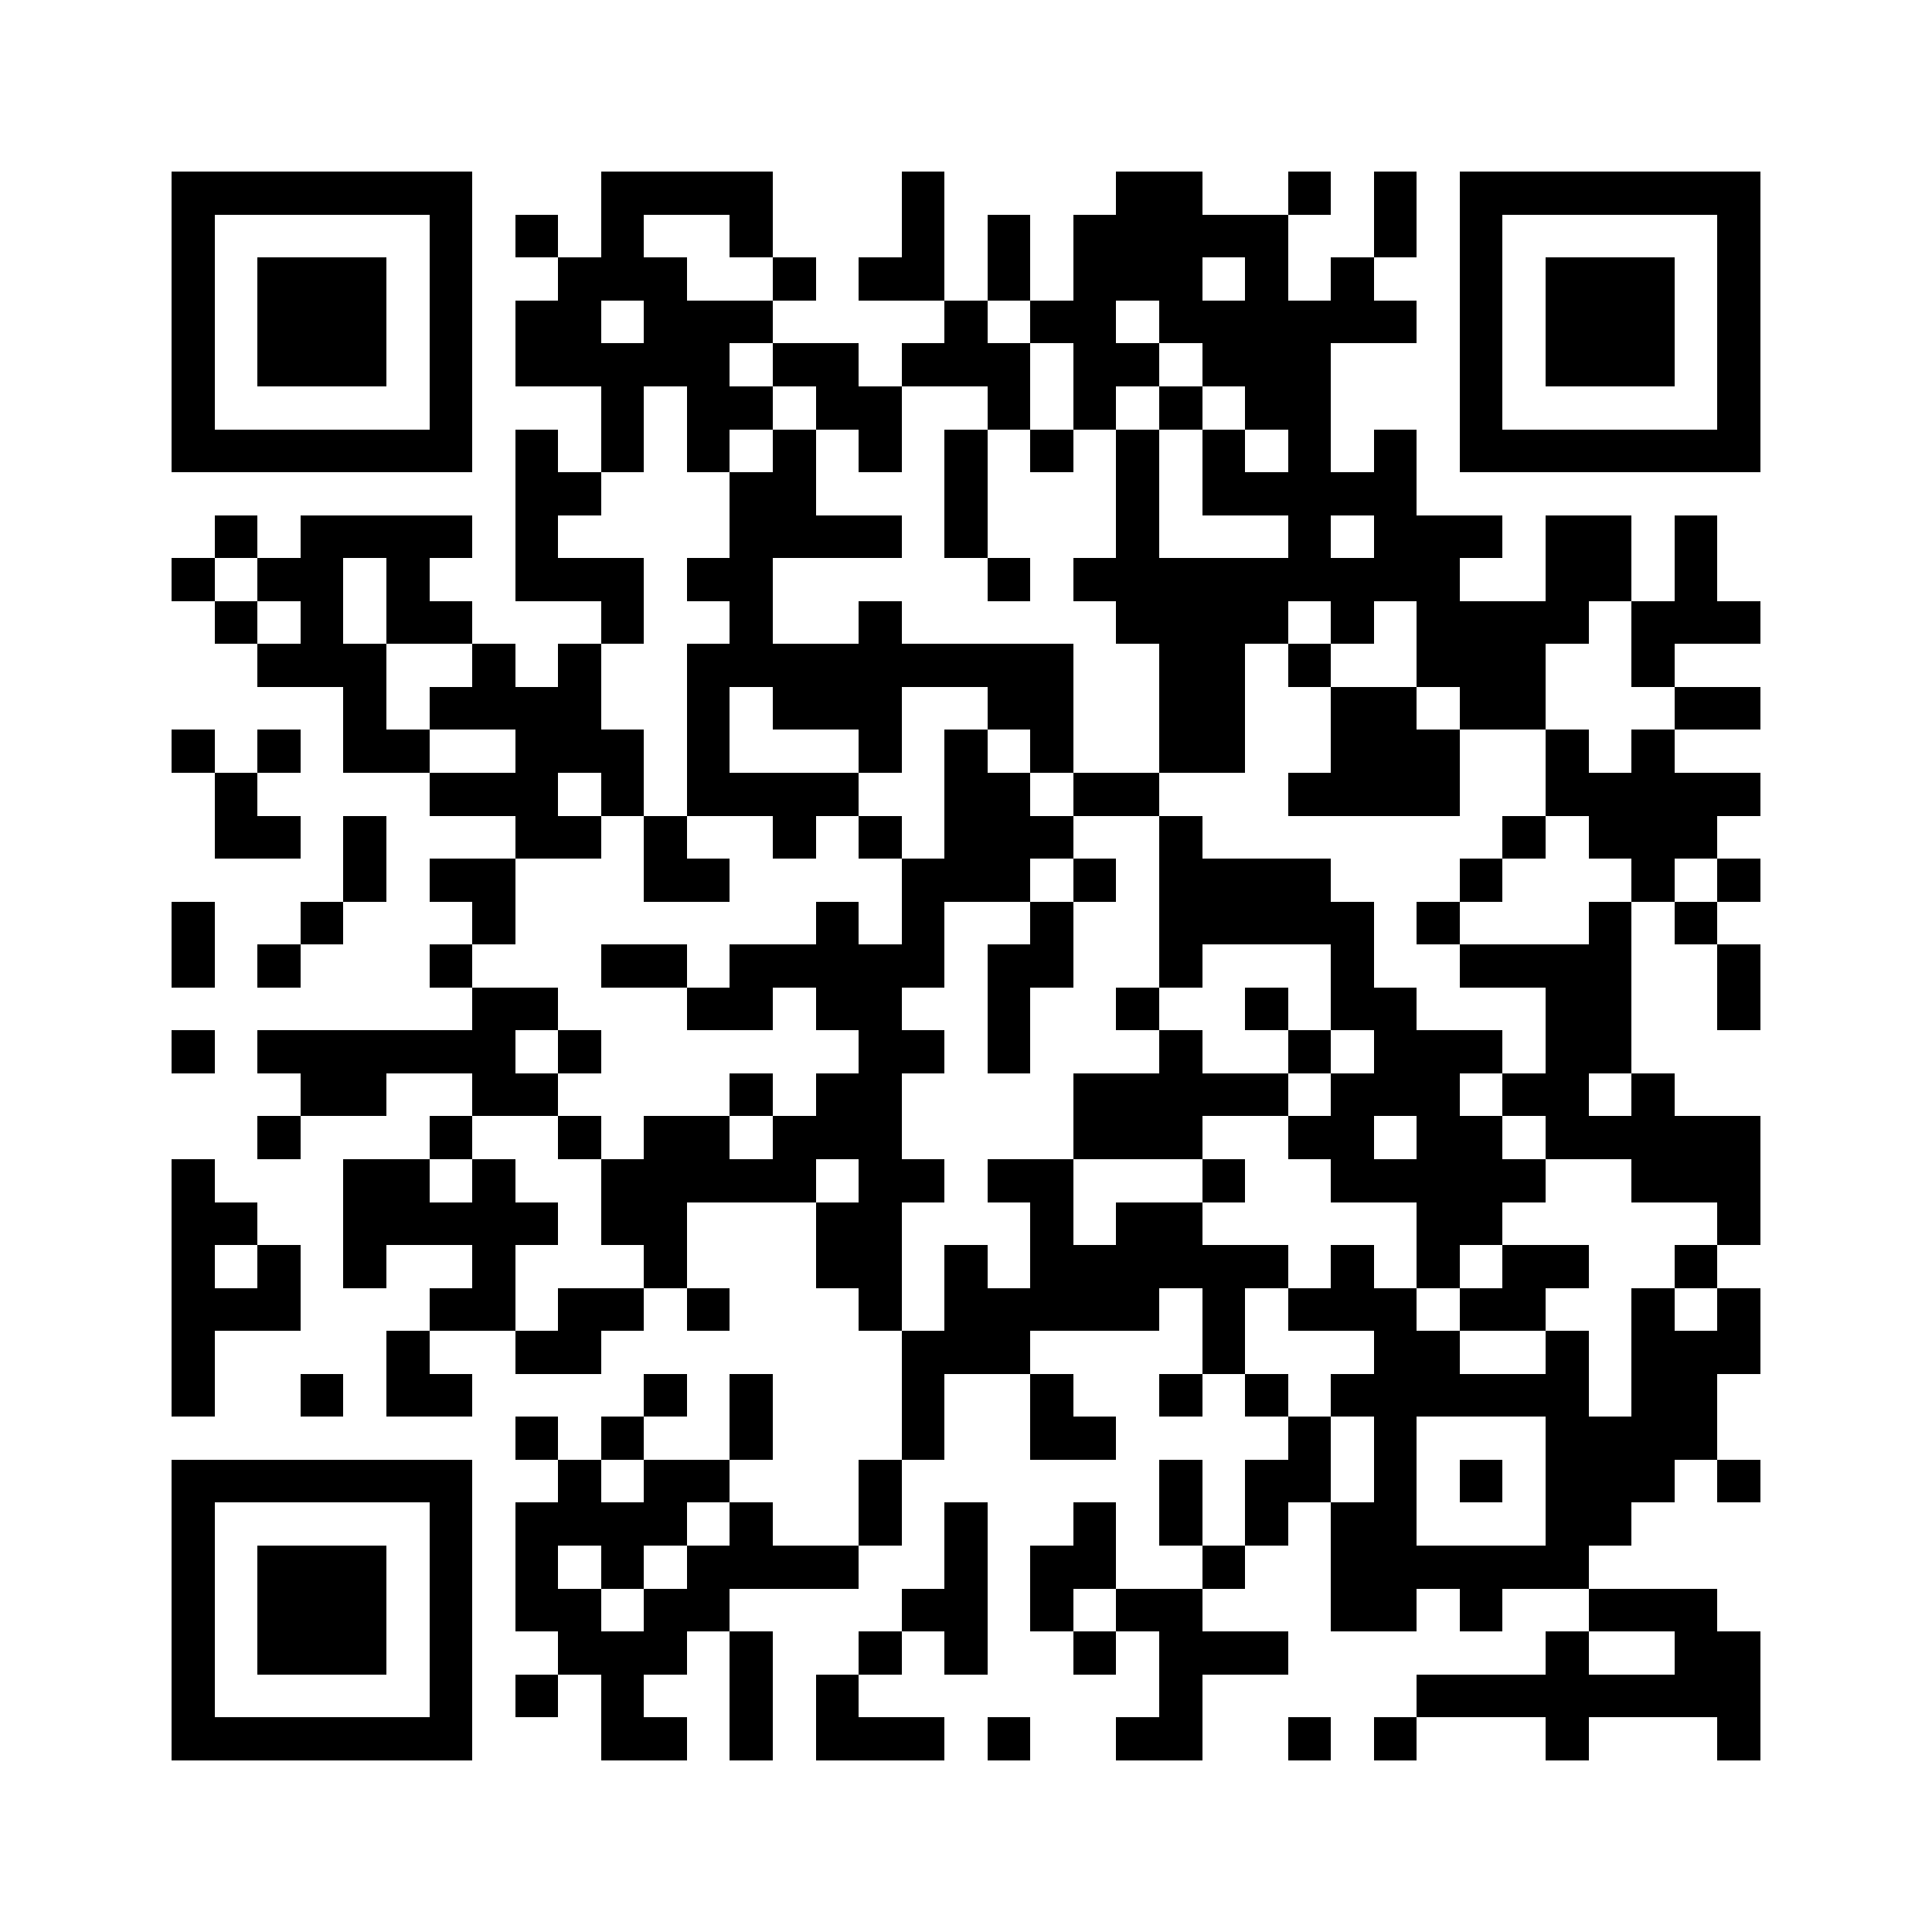 <svg xmlns="http://www.w3.org/2000/svg" viewBox="0 0 45 45" shape-rendering="crispEdges" width="900" height="900">
<rect x="0" y="0" width="45" height="45" fill="#FFF"/>
<path fill="#000" d="M4 4h7v1h-7zM14 4h4v1h-4zM21 4h1v1h-1zM26 4h2v1h-2zM30 4h1v1h-1zM32 4h1v1h-1zM34 4h7v1h-7zM4 5h1v1h-1zM10 5h1v1h-1zM12 5h1v1h-1zM14 5h1v1h-1zM17 5h1v1h-1zM21 5h1v1h-1zM23 5h1v1h-1zM25 5h5v1h-5zM32 5h1v1h-1zM34 5h1v1h-1zM40 5h1v1h-1zM4 6h1v1h-1zM6 6h3v1h-3zM10 6h1v1h-1zM13 6h3v1h-3zM18 6h1v1h-1zM20 6h2v1h-2zM23 6h1v1h-1zM25 6h3v1h-3zM29 6h1v1h-1zM31 6h1v1h-1zM34 6h1v1h-1zM36 6h3v1h-3zM40 6h1v1h-1zM4 7h1v1h-1zM6 7h3v1h-3zM10 7h1v1h-1zM12 7h2v1h-2zM15 7h3v1h-3zM22 7h1v1h-1zM24 7h2v1h-2zM27 7h6v1h-6zM34 7h1v1h-1zM36 7h3v1h-3zM40 7h1v1h-1zM4 8h1v1h-1zM6 8h3v1h-3zM10 8h1v1h-1zM12 8h5v1h-5zM18 8h2v1h-2zM21 8h3v1h-3zM25 8h2v1h-2zM28 8h3v1h-3zM34 8h1v1h-1zM36 8h3v1h-3zM40 8h1v1h-1zM4 9h1v1h-1zM10 9h1v1h-1zM14 9h1v1h-1zM16 9h2v1h-2zM19 9h2v1h-2zM23 9h1v1h-1zM25 9h1v1h-1zM27 9h1v1h-1zM29 9h2v1h-2zM34 9h1v1h-1zM40 9h1v1h-1zM4 10h7v1h-7zM12 10h1v1h-1zM14 10h1v1h-1zM16 10h1v1h-1zM18 10h1v1h-1zM20 10h1v1h-1zM22 10h1v1h-1zM24 10h1v1h-1zM26 10h1v1h-1zM28 10h1v1h-1zM30 10h1v1h-1zM32 10h1v1h-1zM34 10h7v1h-7zM12 11h2v1h-2zM17 11h2v1h-2zM22 11h1v1h-1zM26 11h1v1h-1zM28 11h5v1h-5zM5 12h1v1h-1zM7 12h4v1h-4zM12 12h1v1h-1zM17 12h4v1h-4zM22 12h1v1h-1zM26 12h1v1h-1zM30 12h1v1h-1zM32 12h3v1h-3zM36 12h2v1h-2zM39 12h1v1h-1zM4 13h1v1h-1zM6 13h2v1h-2zM9 13h1v1h-1zM12 13h3v1h-3zM16 13h2v1h-2zM23 13h1v1h-1zM25 13h9v1h-9zM36 13h2v1h-2zM39 13h1v1h-1zM5 14h1v1h-1zM7 14h1v1h-1zM9 14h2v1h-2zM14 14h1v1h-1zM17 14h1v1h-1zM20 14h1v1h-1zM26 14h4v1h-4zM31 14h1v1h-1zM33 14h4v1h-4zM38 14h3v1h-3zM6 15h3v1h-3zM11 15h1v1h-1zM13 15h1v1h-1zM16 15h9v1h-9zM27 15h2v1h-2zM30 15h1v1h-1zM33 15h3v1h-3zM38 15h1v1h-1zM8 16h1v1h-1zM10 16h4v1h-4zM16 16h1v1h-1zM18 16h3v1h-3zM23 16h2v1h-2zM27 16h2v1h-2zM31 16h2v1h-2zM34 16h2v1h-2zM39 16h2v1h-2zM4 17h1v1h-1zM6 17h1v1h-1zM8 17h2v1h-2zM12 17h3v1h-3zM16 17h1v1h-1zM20 17h1v1h-1zM22 17h1v1h-1zM24 17h1v1h-1zM27 17h2v1h-2zM31 17h3v1h-3zM36 17h1v1h-1zM38 17h1v1h-1zM5 18h1v1h-1zM10 18h3v1h-3zM14 18h1v1h-1zM16 18h4v1h-4zM22 18h2v1h-2zM25 18h2v1h-2zM30 18h4v1h-4zM36 18h5v1h-5zM5 19h2v1h-2zM8 19h1v1h-1zM12 19h2v1h-2zM15 19h1v1h-1zM18 19h1v1h-1zM20 19h1v1h-1zM22 19h3v1h-3zM27 19h1v1h-1zM35 19h1v1h-1zM37 19h3v1h-3zM8 20h1v1h-1zM10 20h2v1h-2zM15 20h2v1h-2zM21 20h3v1h-3zM25 20h1v1h-1zM27 20h4v1h-4zM34 20h1v1h-1zM38 20h1v1h-1zM40 20h1v1h-1zM4 21h1v1h-1zM7 21h1v1h-1zM11 21h1v1h-1zM19 21h1v1h-1zM21 21h1v1h-1zM24 21h1v1h-1zM27 21h5v1h-5zM33 21h1v1h-1zM37 21h1v1h-1zM39 21h1v1h-1zM4 22h1v1h-1zM6 22h1v1h-1zM10 22h1v1h-1zM14 22h2v1h-2zM17 22h5v1h-5zM23 22h2v1h-2zM27 22h1v1h-1zM31 22h1v1h-1zM34 22h4v1h-4zM40 22h1v1h-1zM11 23h2v1h-2zM16 23h2v1h-2zM19 23h2v1h-2zM23 23h1v1h-1zM26 23h1v1h-1zM29 23h1v1h-1zM31 23h2v1h-2zM36 23h2v1h-2zM40 23h1v1h-1zM4 24h1v1h-1zM6 24h6v1h-6zM13 24h1v1h-1zM20 24h2v1h-2zM23 24h1v1h-1zM27 24h1v1h-1zM30 24h1v1h-1zM32 24h3v1h-3zM36 24h2v1h-2zM7 25h2v1h-2zM11 25h2v1h-2zM17 25h1v1h-1zM19 25h2v1h-2zM25 25h5v1h-5zM31 25h3v1h-3zM35 25h2v1h-2zM38 25h1v1h-1zM6 26h1v1h-1zM10 26h1v1h-1zM13 26h1v1h-1zM15 26h2v1h-2zM18 26h3v1h-3zM25 26h3v1h-3zM30 26h2v1h-2zM33 26h2v1h-2zM36 26h5v1h-5zM4 27h1v1h-1zM8 27h2v1h-2zM11 27h1v1h-1zM14 27h5v1h-5zM20 27h2v1h-2zM23 27h2v1h-2zM28 27h1v1h-1zM31 27h5v1h-5zM38 27h3v1h-3zM4 28h2v1h-2zM8 28h5v1h-5zM14 28h2v1h-2zM19 28h2v1h-2zM24 28h1v1h-1zM26 28h2v1h-2zM33 28h2v1h-2zM40 28h1v1h-1zM4 29h1v1h-1zM6 29h1v1h-1zM8 29h1v1h-1zM11 29h1v1h-1zM15 29h1v1h-1zM19 29h2v1h-2zM22 29h1v1h-1zM24 29h6v1h-6zM31 29h1v1h-1zM33 29h1v1h-1zM35 29h2v1h-2zM39 29h1v1h-1zM4 30h3v1h-3zM10 30h2v1h-2zM13 30h2v1h-2zM16 30h1v1h-1zM20 30h1v1h-1zM22 30h5v1h-5zM28 30h1v1h-1zM30 30h3v1h-3zM34 30h2v1h-2zM38 30h1v1h-1zM40 30h1v1h-1zM4 31h1v1h-1zM9 31h1v1h-1zM12 31h2v1h-2zM21 31h3v1h-3zM28 31h1v1h-1zM32 31h2v1h-2zM36 31h1v1h-1zM38 31h3v1h-3zM4 32h1v1h-1zM7 32h1v1h-1zM9 32h2v1h-2zM15 32h1v1h-1zM17 32h1v1h-1zM21 32h1v1h-1zM24 32h1v1h-1zM27 32h1v1h-1zM29 32h1v1h-1zM31 32h6v1h-6zM38 32h2v1h-2zM12 33h1v1h-1zM14 33h1v1h-1zM17 33h1v1h-1zM21 33h1v1h-1zM24 33h2v1h-2zM30 33h1v1h-1zM32 33h1v1h-1zM36 33h4v1h-4zM4 34h7v1h-7zM13 34h1v1h-1zM15 34h2v1h-2zM20 34h1v1h-1zM27 34h1v1h-1zM29 34h2v1h-2zM32 34h1v1h-1zM34 34h1v1h-1zM36 34h3v1h-3zM40 34h1v1h-1zM4 35h1v1h-1zM10 35h1v1h-1zM12 35h4v1h-4zM17 35h1v1h-1zM20 35h1v1h-1zM22 35h1v1h-1zM25 35h1v1h-1zM27 35h1v1h-1zM29 35h1v1h-1zM31 35h2v1h-2zM36 35h2v1h-2zM4 36h1v1h-1zM6 36h3v1h-3zM10 36h1v1h-1zM12 36h1v1h-1zM14 36h1v1h-1zM16 36h4v1h-4zM22 36h1v1h-1zM24 36h2v1h-2zM28 36h1v1h-1zM31 36h6v1h-6zM4 37h1v1h-1zM6 37h3v1h-3zM10 37h1v1h-1zM12 37h2v1h-2zM15 37h2v1h-2zM21 37h2v1h-2zM24 37h1v1h-1zM26 37h2v1h-2zM31 37h2v1h-2zM34 37h1v1h-1zM37 37h3v1h-3zM4 38h1v1h-1zM6 38h3v1h-3zM10 38h1v1h-1zM13 38h3v1h-3zM17 38h1v1h-1zM20 38h1v1h-1zM22 38h1v1h-1zM25 38h1v1h-1zM27 38h3v1h-3zM36 38h1v1h-1zM39 38h2v1h-2zM4 39h1v1h-1zM10 39h1v1h-1zM12 39h1v1h-1zM14 39h1v1h-1zM17 39h1v1h-1zM19 39h1v1h-1zM27 39h1v1h-1zM33 39h8v1h-8zM4 40h7v1h-7zM14 40h2v1h-2zM17 40h1v1h-1zM19 40h3v1h-3zM23 40h1v1h-1zM26 40h2v1h-2zM30 40h1v1h-1zM32 40h1v1h-1zM36 40h1v1h-1zM40 40h1v1h-1z"/>
</svg>